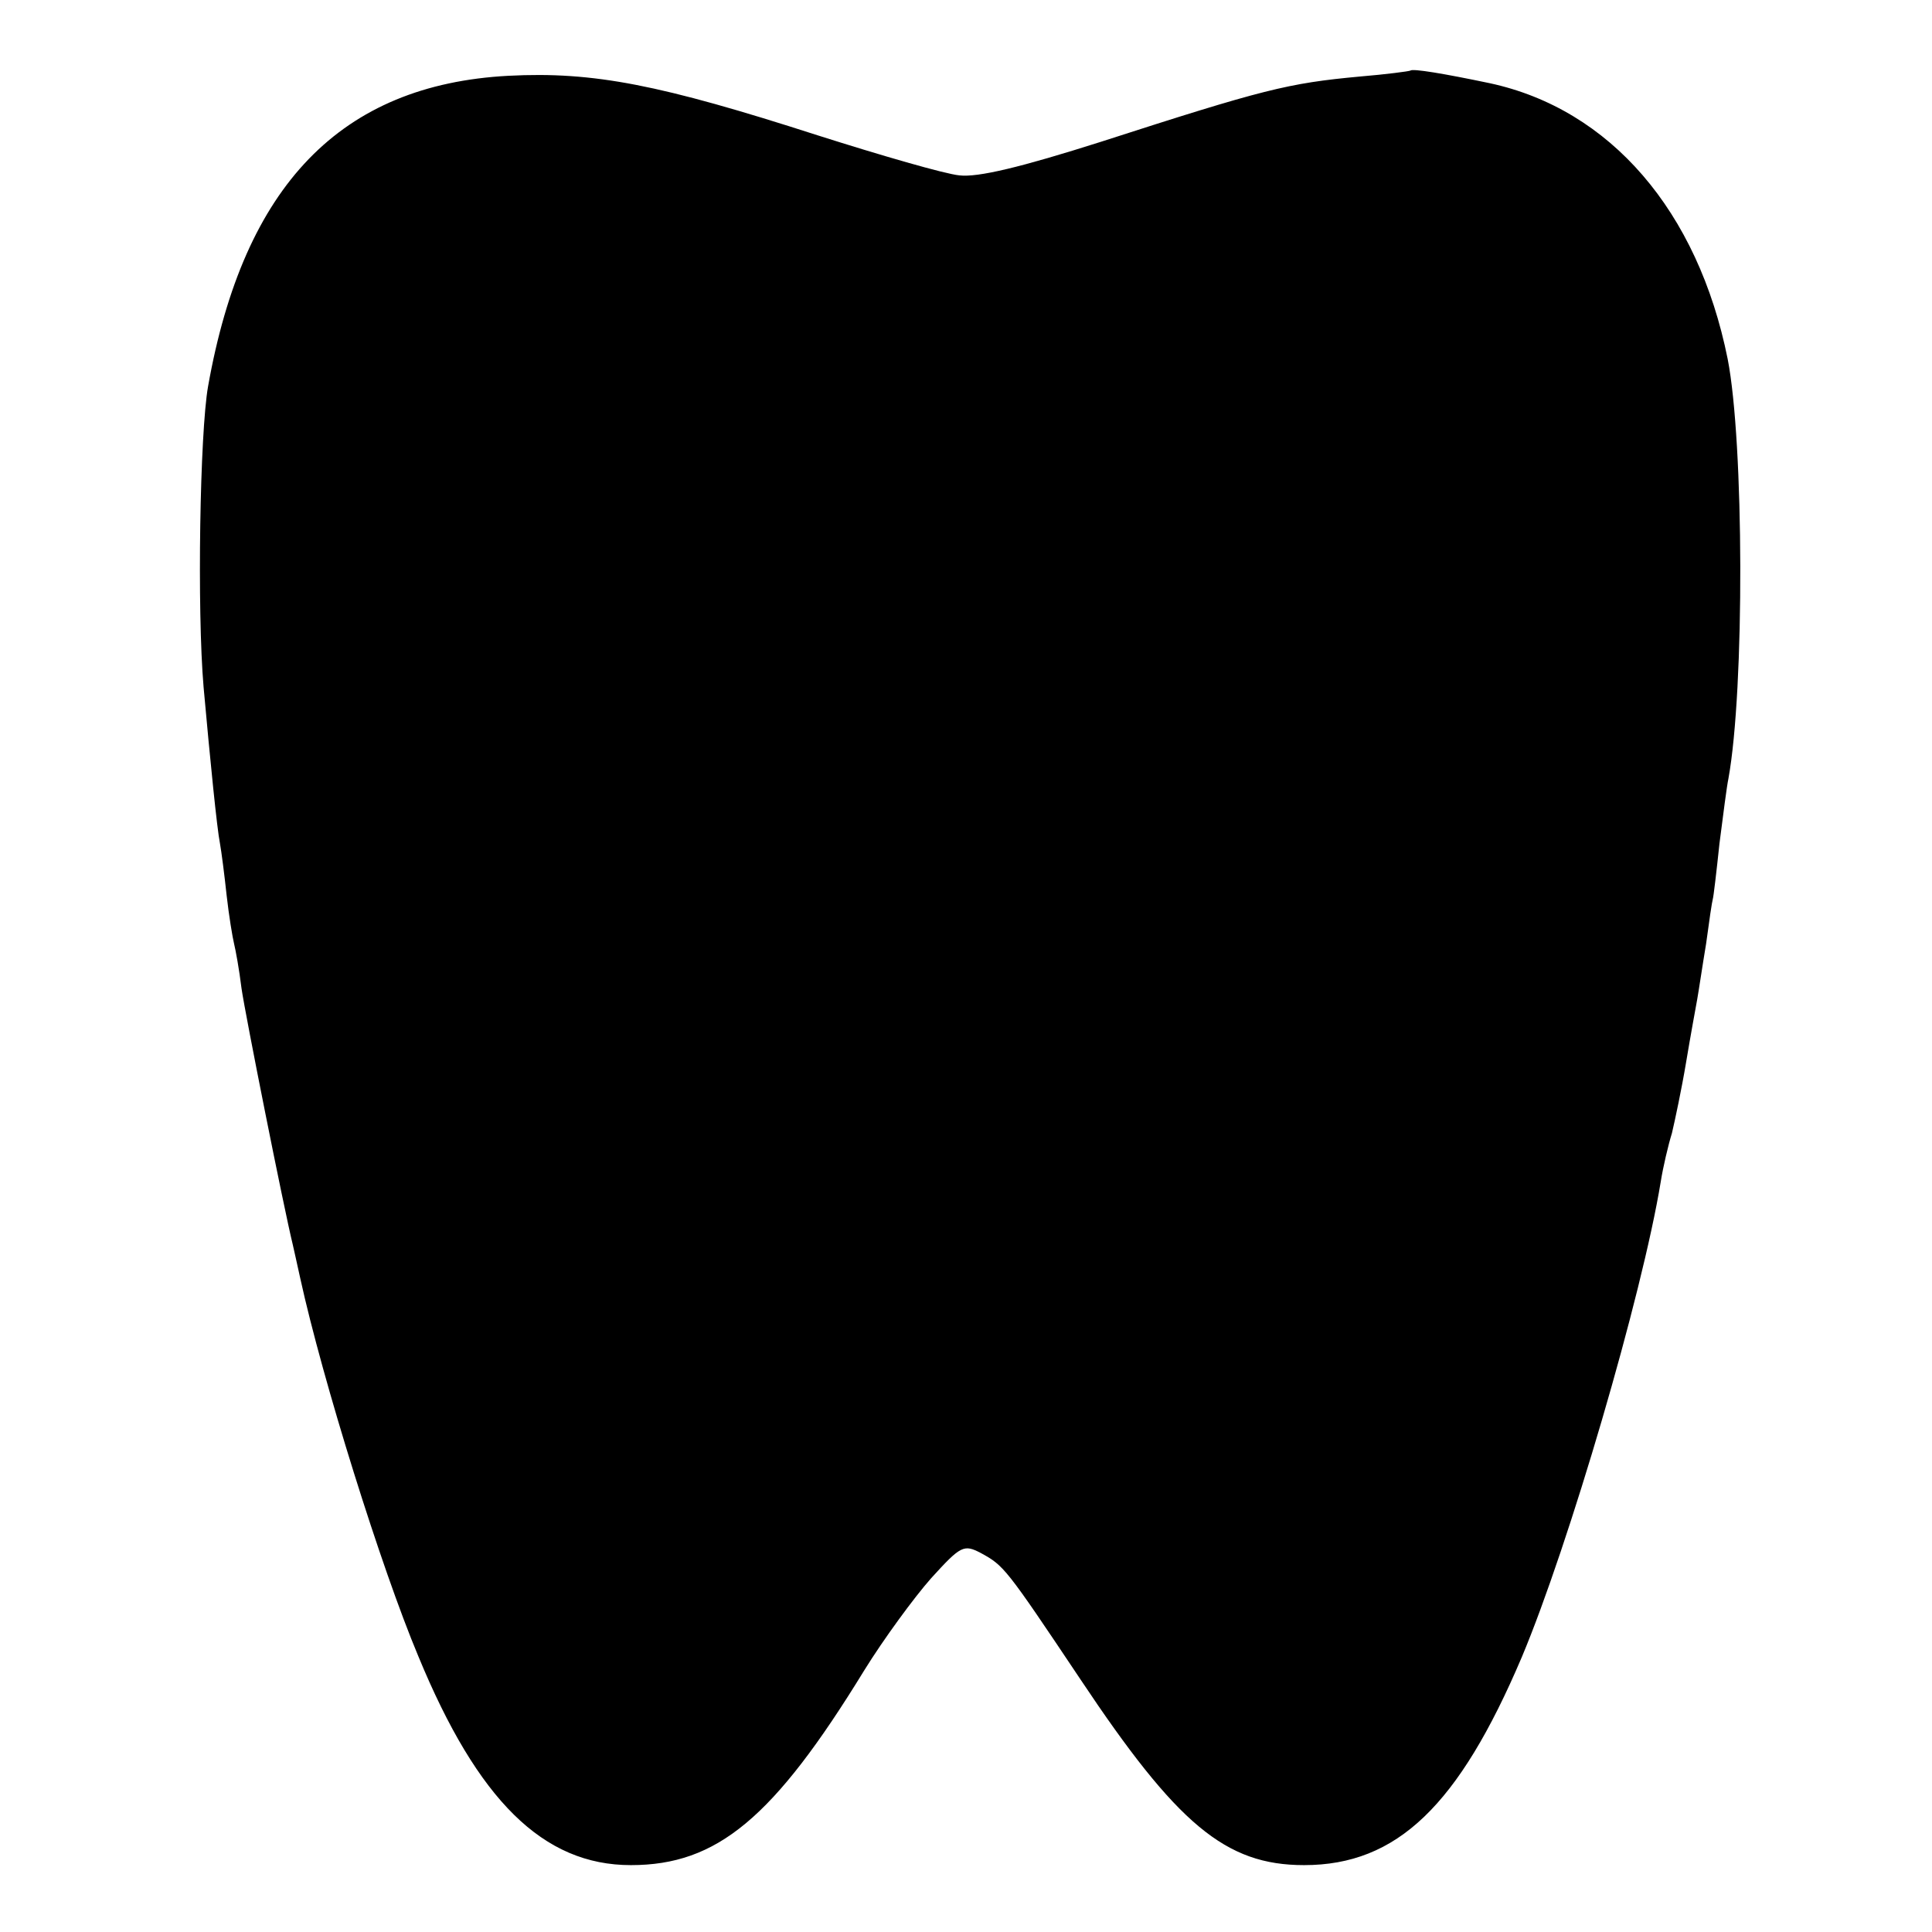 <?xml version="1.0" standalone="no"?>
<!DOCTYPE svg PUBLIC "-//W3C//DTD SVG 20010904//EN"
 "http://www.w3.org/TR/2001/REC-SVG-20010904/DTD/svg10.dtd">
<svg version="1.0" xmlns="http://www.w3.org/2000/svg"
 width="260pt" height="260pt" viewBox="0 0 260 260"
 preserveAspectRatio="xMidYMid meet">
<g transform="translate(0,260) scale(0.1,-0.1)"
fill="#000000" stroke="none">
<path d="M1898 2505 c-2 -1 -32 -5 -68 -8 -97 -9 -129 -17 -349 -88 -107 -34
-165 -48 -190 -45 -20 2 -106 27 -191 54 -211 68 -301 86 -416 80 -225 -12
-356 -147 -404 -418 -11 -62 -15 -301 -6 -405 9 -100 18 -190 22 -210 2 -11 6
-42 9 -70 3 -27 8 -57 10 -65 2 -8 7 -35 10 -60 5 -35 57 -296 69 -345 1 -5 6
-26 10 -45 30 -137 109 -390 159 -509 80 -194 168 -281 286 -281 116 0 192 63
314 262 26 42 67 98 90 124 40 44 44 46 67 34 31 -17 33 -19 134 -170 130
-195 195 -250 301 -250 125 0 208 80 293 280 63 150 162 487 187 640 3 19 10
49 15 65 4 17 13 59 19 95 6 36 13 74 15 85 2 11 7 45 12 75 4 30 8 57 9 60 1
3 5 37 9 75 5 39 10 78 12 87 22 121 21 453 -1 565 -40 199 -158 336 -320 371
-62 13 -104 20 -107 17z"/>
</g>
</svg>
